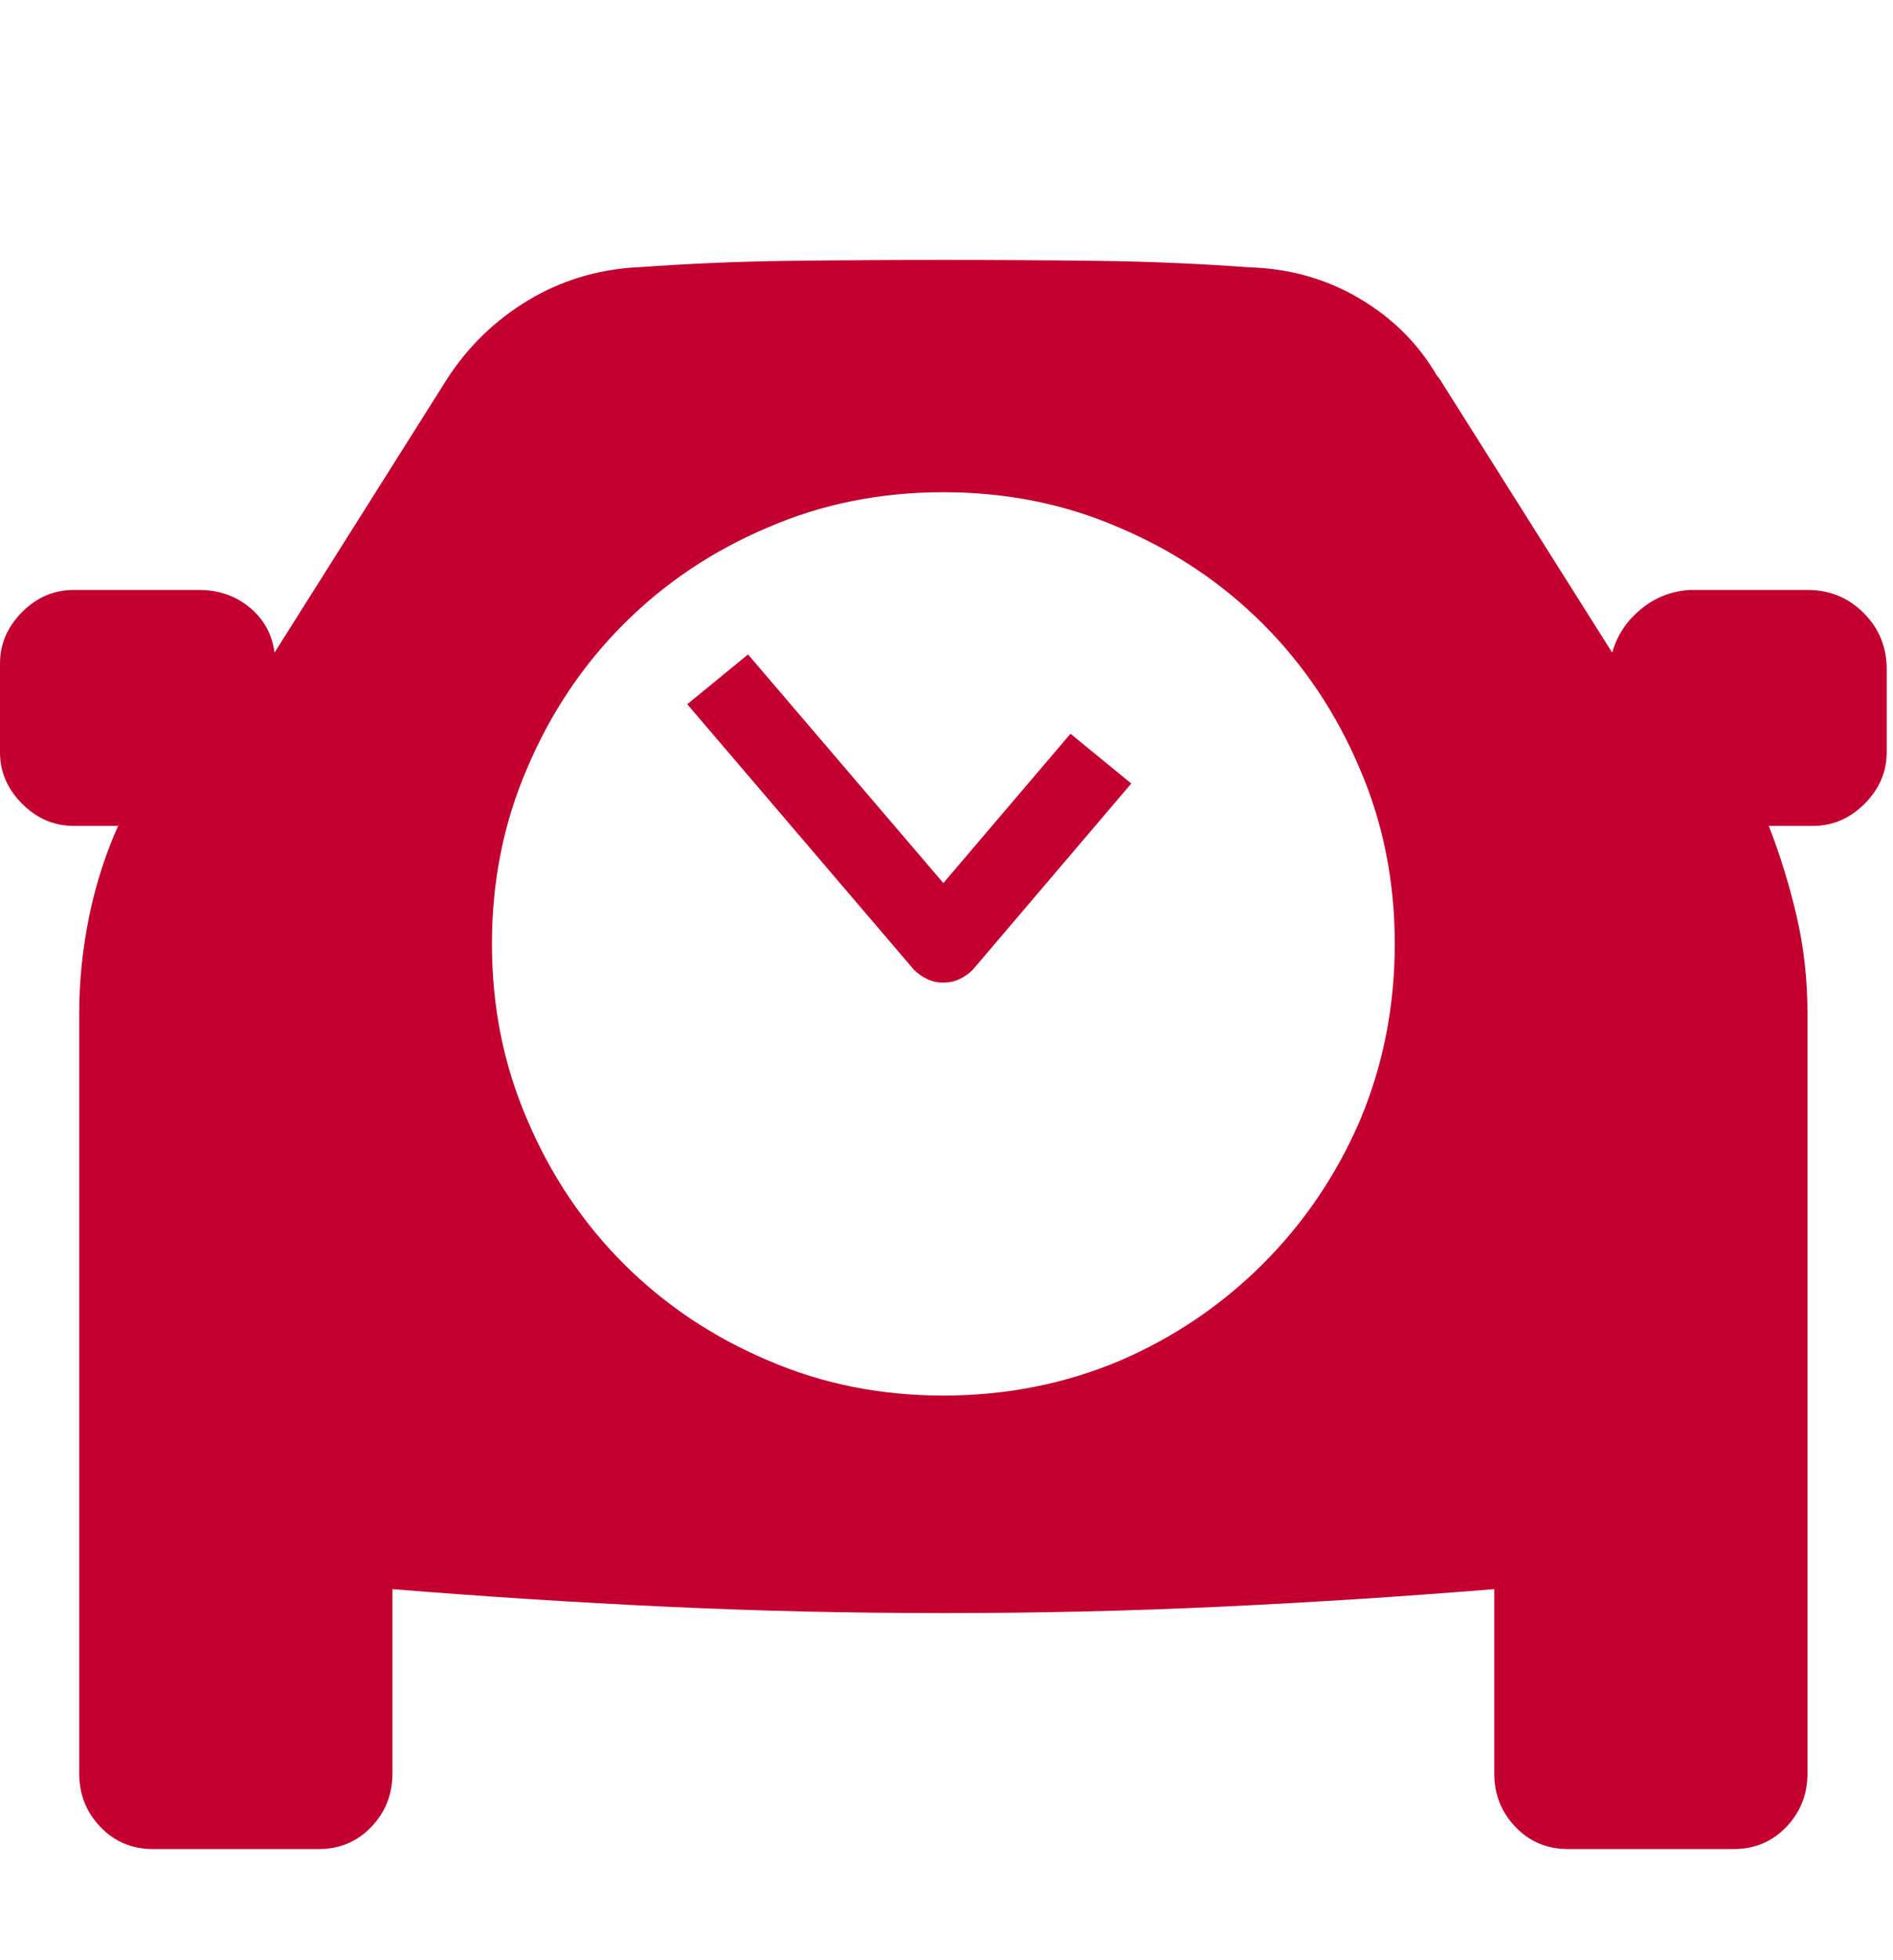 <svg width="86" height="89" viewBox="0 0 86 89" fill="none" xmlns="http://www.w3.org/2000/svg">
<g clip-path="url(#clip0_3128_6386)">
<path d="M48.633 33.315L51.395 35.575L44.196 44.029C44.029 44.196 43.834 44.336 43.611 44.447C43.387 44.559 43.136 44.615 42.857 44.615C42.578 44.615 42.327 44.559 42.104 44.447C41.881 44.336 41.685 44.196 41.518 44.029L31.222 31.975L33.984 29.715L42.857 40.095L48.633 33.315ZM85.714 30.385V34.152C85.714 35.045 85.379 35.826 84.71 36.495C84.04 37.165 83.259 37.5 82.366 37.5H80.357C80.859 38.783 81.278 40.137 81.613 41.56C81.948 42.983 82.115 44.475 82.115 46.038V80.525C82.115 81.473 81.794 82.282 81.152 82.952C80.511 83.622 79.715 83.956 78.767 83.956H71.401H71.233C70.285 83.956 69.489 83.622 68.848 82.952C68.206 82.282 67.885 81.473 67.885 80.525V80.483V72.154C63.756 72.489 59.626 72.754 55.497 72.949C51.367 73.144 47.154 73.242 42.857 73.242C38.56 73.242 34.347 73.144 30.218 72.949C26.088 72.754 21.959 72.489 17.829 72.154V80.525C17.829 81.473 17.508 82.282 16.867 82.952C16.225 83.622 15.43 83.956 14.481 83.956H7.115H6.948C5.999 83.956 5.204 83.622 4.562 82.952C3.92 82.282 3.599 81.473 3.599 80.525V80.483V46.038C3.599 44.531 3.753 43.038 4.06 41.56C4.367 40.081 4.827 38.672 5.441 37.333L5.357 37.5H3.348C2.455 37.5 1.674 37.165 1.004 36.495C0.335 35.826 0 35.045 0 34.152V34.026V30.385V30.259V30.134C0 29.241 0.335 28.46 1.004 27.79C1.674 27.12 2.455 26.786 3.348 26.786H9.04C9.933 26.786 10.7 27.051 11.342 27.581C11.984 28.111 12.361 28.795 12.472 29.632L20.34 17.16C21.289 15.709 22.503 14.537 23.982 13.644C25.46 12.751 27.093 12.249 28.878 12.137H28.962C31.25 11.97 33.552 11.872 35.868 11.844C38.184 11.816 40.513 11.802 42.857 11.802C45.201 11.802 47.531 11.816 49.846 11.844C52.162 11.872 54.464 11.97 56.752 12.137C58.594 12.193 60.268 12.667 61.775 13.56C63.281 14.453 64.453 15.625 65.29 17.076L65.374 17.16L73.242 29.632C73.465 28.85 73.898 28.195 74.54 27.665C75.181 27.134 75.921 26.841 76.758 26.786H82.115C83.119 26.786 83.97 27.134 84.668 27.832C85.365 28.529 85.714 29.381 85.714 30.385ZM63.365 42.857C63.365 40.011 62.835 37.361 61.775 34.905C60.714 32.394 59.249 30.204 57.38 28.334C55.511 26.465 53.32 25 50.809 23.94C48.354 22.879 45.703 22.349 42.857 22.349C40.011 22.349 37.361 22.879 34.905 23.94C32.394 25 30.204 26.465 28.334 28.334C26.465 30.204 25 32.394 23.94 34.905C22.88 37.361 22.349 40.011 22.349 42.857C22.349 45.703 22.88 48.354 23.94 50.809C25 53.32 26.465 55.511 28.334 57.38C30.204 59.249 32.394 60.714 34.905 61.775C37.361 62.835 40.011 63.365 42.857 63.365C45.703 63.365 48.382 62.835 50.893 61.775C53.348 60.714 55.511 59.249 57.38 57.38C59.249 55.511 60.714 53.348 61.775 50.893C62.835 48.382 63.365 45.703 63.365 42.857Z" fill="#C3002F"/>
</g>
<defs>
<clipPath id="clip0_3128_6386">
<rect width="85.714" height="88.058" fill="white"/>
</clipPath>
</defs>
</svg>
